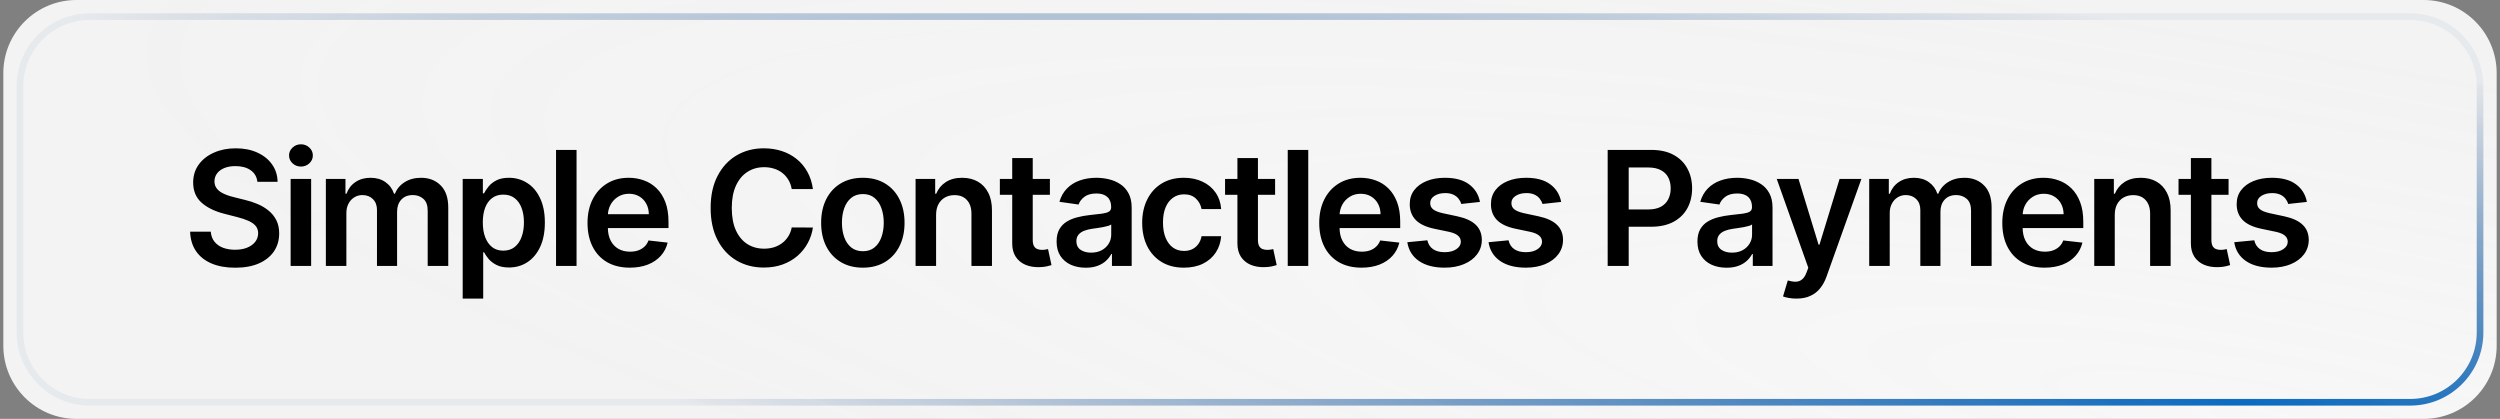 <svg xmlns="http://www.w3.org/2000/svg" width="376" height="63" viewBox="0 0 376 63" fill="none"><rect x="0" y="0" width="376" height="63" fill="#808080" stroke="none"/><path d="M0.5 11C0.5 4.925 5.425 0 11.5 0H364.5C370.575 0 375.5 4.925 375.5 11V52C375.5 58.075 370.575 63 364.5 63H11.5C5.425 63 0.5 58.075 0.5 52V11Z" fill="url(#paint0_radial_42_265)"></path><path d="M3 13C3 7.201 7.701 2.5 13.5 2.5H362.5C368.299 2.5 373 7.201 373 13V50C373 55.799 368.299 60.5 362.5 60.5H13.5C7.701 60.5 3 55.799 3 50V13Z" stroke="url(#paint1_radial_42_265)"></path><path d="M38.707 27.344C38.628 26.599 38.293 26.02 37.702 25.605C37.117 25.19 36.355 24.983 35.418 24.983C34.758 24.983 34.193 25.082 33.722 25.281C33.25 25.48 32.889 25.75 32.639 26.091C32.389 26.432 32.261 26.821 32.256 27.259C32.256 27.622 32.338 27.938 32.503 28.204C32.673 28.472 32.903 28.699 33.193 28.886C33.483 29.068 33.804 29.222 34.156 29.347C34.508 29.472 34.864 29.577 35.222 29.662L36.858 30.071C37.517 30.224 38.151 30.432 38.758 30.693C39.372 30.954 39.92 31.284 40.403 31.682C40.892 32.08 41.278 32.56 41.562 33.122C41.847 33.685 41.989 34.344 41.989 35.099C41.989 36.122 41.727 37.023 41.205 37.801C40.682 38.574 39.926 39.179 38.938 39.617C37.955 40.048 36.764 40.264 35.367 40.264C34.008 40.264 32.83 40.054 31.829 39.633C30.835 39.213 30.057 38.599 29.494 37.793C28.938 36.986 28.636 36.003 28.591 34.844H31.702C31.747 35.452 31.935 35.957 32.264 36.361C32.594 36.764 33.023 37.065 33.551 37.264C34.085 37.463 34.682 37.562 35.341 37.562C36.028 37.562 36.631 37.46 37.148 37.256C37.67 37.045 38.08 36.756 38.375 36.386C38.67 36.011 38.821 35.574 38.827 35.074C38.821 34.619 38.688 34.244 38.426 33.949C38.165 33.648 37.798 33.398 37.327 33.199C36.861 32.994 36.315 32.812 35.69 32.653L33.705 32.142C32.267 31.773 31.131 31.213 30.296 30.463C29.466 29.707 29.051 28.704 29.051 27.454C29.051 26.426 29.329 25.526 29.886 24.753C30.449 23.98 31.213 23.381 32.179 22.954C33.145 22.523 34.239 22.307 35.46 22.307C36.699 22.307 37.784 22.523 38.716 22.954C39.653 23.381 40.389 23.974 40.923 24.736C41.457 25.491 41.733 26.361 41.75 27.344H38.707ZM43.711 40V26.909H46.796V40H43.711ZM45.262 25.051C44.774 25.051 44.353 24.889 44.001 24.565C43.649 24.236 43.472 23.841 43.472 23.381C43.472 22.915 43.649 22.52 44.001 22.196C44.353 21.866 44.774 21.702 45.262 21.702C45.757 21.702 46.177 21.866 46.524 22.196C46.876 22.52 47.052 22.915 47.052 23.381C47.052 23.841 46.876 24.236 46.524 24.565C46.177 24.889 45.757 25.051 45.262 25.051ZM49.009 40V26.909H51.958V29.134H52.111C52.384 28.384 52.836 27.798 53.466 27.378C54.097 26.952 54.85 26.739 55.725 26.739C56.611 26.739 57.358 26.954 57.966 27.386C58.58 27.812 59.012 28.395 59.262 29.134H59.398C59.688 28.406 60.177 27.827 60.864 27.395C61.557 26.957 62.378 26.739 63.327 26.739C64.532 26.739 65.515 27.119 66.276 27.881C67.037 28.642 67.418 29.753 67.418 31.213V40H64.324V31.69C64.324 30.878 64.108 30.284 63.677 29.909C63.245 29.528 62.716 29.338 62.091 29.338C61.347 29.338 60.765 29.571 60.344 30.037C59.929 30.497 59.722 31.097 59.722 31.835V40H56.697V31.562C56.697 30.886 56.492 30.347 56.083 29.943C55.679 29.54 55.151 29.338 54.498 29.338C54.054 29.338 53.651 29.452 53.287 29.679C52.924 29.901 52.634 30.216 52.418 30.625C52.202 31.028 52.094 31.5 52.094 32.04V40H49.009ZM69.588 44.909V26.909H72.622V29.074H72.801C72.96 28.756 73.185 28.418 73.474 28.06C73.764 27.696 74.156 27.386 74.65 27.131C75.145 26.869 75.775 26.739 76.543 26.739C77.554 26.739 78.466 26.997 79.278 27.514C80.097 28.026 80.744 28.784 81.222 29.79C81.704 30.79 81.946 32.017 81.946 33.472C81.946 34.909 81.71 36.131 81.239 37.136C80.767 38.142 80.125 38.909 79.312 39.438C78.5 39.966 77.579 40.23 76.551 40.23C75.801 40.23 75.179 40.105 74.685 39.855C74.19 39.605 73.793 39.304 73.491 38.952C73.196 38.594 72.966 38.256 72.801 37.938H72.673V44.909H69.588ZM72.614 33.455C72.614 34.301 72.733 35.043 72.972 35.679C73.216 36.315 73.565 36.812 74.02 37.17C74.48 37.523 75.037 37.699 75.69 37.699C76.372 37.699 76.943 37.517 77.403 37.153C77.864 36.784 78.21 36.281 78.443 35.645C78.682 35.003 78.801 34.273 78.801 33.455C78.801 32.642 78.685 31.921 78.452 31.29C78.219 30.659 77.872 30.165 77.412 29.807C76.952 29.449 76.378 29.27 75.69 29.27C75.031 29.27 74.472 29.443 74.011 29.79C73.551 30.136 73.202 30.622 72.963 31.247C72.73 31.872 72.614 32.608 72.614 33.455ZM86.713 22.546V40H83.628V22.546H86.713ZM94.721 40.256C93.409 40.256 92.275 39.983 91.321 39.438C90.372 38.886 89.642 38.108 89.13 37.102C88.619 36.091 88.363 34.901 88.363 33.531C88.363 32.185 88.619 31.003 89.13 29.986C89.647 28.963 90.369 28.168 91.295 27.599C92.221 27.026 93.309 26.739 94.559 26.739C95.366 26.739 96.128 26.869 96.844 27.131C97.565 27.386 98.201 27.784 98.753 28.324C99.309 28.864 99.747 29.551 100.065 30.386C100.383 31.216 100.542 32.205 100.542 33.352V34.298H89.812V32.219H97.585C97.579 31.628 97.451 31.102 97.201 30.642C96.951 30.176 96.602 29.81 96.153 29.543C95.71 29.276 95.193 29.142 94.602 29.142C93.971 29.142 93.417 29.296 92.94 29.602C92.463 29.903 92.091 30.301 91.824 30.796C91.562 31.284 91.429 31.821 91.423 32.406V34.222C91.423 34.983 91.562 35.636 91.841 36.182C92.119 36.722 92.508 37.136 93.008 37.426C93.508 37.71 94.094 37.852 94.764 37.852C95.213 37.852 95.619 37.79 95.983 37.665C96.346 37.534 96.662 37.344 96.929 37.094C97.196 36.844 97.397 36.534 97.534 36.165L100.414 36.489C100.233 37.25 99.886 37.915 99.375 38.483C98.869 39.045 98.221 39.483 97.431 39.795C96.642 40.102 95.738 40.256 94.721 40.256ZM122.262 28.435H119.075C118.984 27.912 118.816 27.449 118.572 27.046C118.328 26.636 118.024 26.29 117.66 26.006C117.296 25.722 116.882 25.509 116.416 25.366C115.955 25.219 115.458 25.145 114.924 25.145C113.975 25.145 113.134 25.384 112.401 25.861C111.668 26.332 111.095 27.026 110.68 27.94C110.265 28.849 110.058 29.96 110.058 31.273C110.058 32.608 110.265 33.733 110.68 34.648C111.1 35.557 111.674 36.244 112.401 36.71C113.134 37.17 113.972 37.401 114.916 37.401C115.438 37.401 115.927 37.332 116.382 37.196C116.842 37.054 117.254 36.847 117.617 36.574C117.987 36.301 118.296 35.966 118.546 35.568C118.802 35.17 118.978 34.716 119.075 34.205L122.262 34.222C122.143 35.051 121.884 35.83 121.487 36.557C121.095 37.284 120.58 37.926 119.944 38.483C119.308 39.034 118.563 39.466 117.711 39.778C116.859 40.085 115.913 40.239 114.873 40.239C113.339 40.239 111.97 39.883 110.765 39.173C109.561 38.463 108.612 37.438 107.918 36.097C107.225 34.756 106.879 33.148 106.879 31.273C106.879 29.392 107.228 27.784 107.927 26.449C108.626 25.108 109.578 24.082 110.782 23.372C111.987 22.662 113.35 22.307 114.873 22.307C115.845 22.307 116.748 22.443 117.583 22.716C118.418 22.989 119.163 23.389 119.816 23.918C120.47 24.44 121.007 25.082 121.427 25.844C121.853 26.599 122.132 27.463 122.262 28.435ZM129.772 40.256C128.493 40.256 127.385 39.974 126.448 39.412C125.51 38.849 124.783 38.062 124.266 37.051C123.755 36.04 123.499 34.858 123.499 33.506C123.499 32.153 123.755 30.969 124.266 29.952C124.783 28.935 125.51 28.145 126.448 27.582C127.385 27.02 128.493 26.739 129.772 26.739C131.05 26.739 132.158 27.02 133.096 27.582C134.033 28.145 134.758 28.935 135.269 29.952C135.786 30.969 136.044 32.153 136.044 33.506C136.044 34.858 135.786 36.04 135.269 37.051C134.758 38.062 134.033 38.849 133.096 39.412C132.158 39.974 131.05 40.256 129.772 40.256ZM129.789 37.784C130.482 37.784 131.061 37.594 131.527 37.213C131.993 36.827 132.34 36.31 132.567 35.662C132.8 35.014 132.917 34.293 132.917 33.497C132.917 32.696 132.8 31.972 132.567 31.324C132.34 30.671 131.993 30.151 131.527 29.764C131.061 29.378 130.482 29.185 129.789 29.185C129.079 29.185 128.488 29.378 128.016 29.764C127.55 30.151 127.201 30.671 126.968 31.324C126.74 31.972 126.627 32.696 126.627 33.497C126.627 34.293 126.74 35.014 126.968 35.662C127.201 36.31 127.55 36.827 128.016 37.213C128.488 37.594 129.079 37.784 129.789 37.784ZM140.788 32.33V40H137.703V26.909H140.652V29.134H140.805C141.106 28.401 141.587 27.818 142.246 27.386C142.91 26.954 143.731 26.739 144.709 26.739C145.612 26.739 146.399 26.932 147.07 27.318C147.746 27.704 148.268 28.264 148.638 28.997C149.013 29.73 149.197 30.619 149.192 31.665V40H146.106V32.142C146.106 31.267 145.879 30.582 145.425 30.088C144.976 29.594 144.354 29.347 143.558 29.347C143.018 29.347 142.538 29.466 142.118 29.704C141.703 29.938 141.376 30.276 141.138 30.719C140.905 31.162 140.788 31.699 140.788 32.33ZM157.905 26.909V29.296H150.379V26.909H157.905ZM152.237 23.773H155.323V36.062C155.323 36.477 155.385 36.795 155.51 37.017C155.641 37.233 155.811 37.381 156.021 37.46C156.232 37.54 156.465 37.58 156.72 37.58C156.913 37.58 157.09 37.565 157.249 37.537C157.413 37.508 157.538 37.483 157.624 37.46L158.144 39.872C157.979 39.929 157.743 39.992 157.436 40.06C157.135 40.128 156.766 40.168 156.328 40.179C155.556 40.202 154.86 40.085 154.24 39.83C153.621 39.568 153.129 39.165 152.766 38.619C152.408 38.074 152.232 37.392 152.237 36.574V23.773ZM163.292 40.264C162.463 40.264 161.716 40.117 161.051 39.821C160.392 39.52 159.869 39.077 159.483 38.492C159.102 37.906 158.912 37.185 158.912 36.327C158.912 35.588 159.048 34.977 159.321 34.494C159.593 34.011 159.966 33.625 160.437 33.335C160.909 33.045 161.44 32.827 162.031 32.679C162.628 32.526 163.244 32.415 163.88 32.347C164.647 32.267 165.27 32.196 165.747 32.133C166.224 32.065 166.571 31.963 166.787 31.827C167.008 31.685 167.119 31.466 167.119 31.171V31.119C167.119 30.477 166.929 29.98 166.548 29.628C166.167 29.276 165.619 29.099 164.903 29.099C164.147 29.099 163.548 29.264 163.105 29.594C162.667 29.923 162.372 30.312 162.218 30.761L159.338 30.352C159.565 29.557 159.94 28.892 160.463 28.358C160.985 27.818 161.625 27.415 162.38 27.148C163.136 26.875 163.971 26.739 164.886 26.739C165.517 26.739 166.145 26.812 166.77 26.96C167.395 27.108 167.966 27.352 168.483 27.693C169 28.028 169.414 28.486 169.727 29.065C170.045 29.645 170.204 30.369 170.204 31.239V40H167.238V38.202H167.136C166.949 38.565 166.684 38.906 166.343 39.224C166.008 39.537 165.585 39.79 165.074 39.983C164.568 40.17 163.974 40.264 163.292 40.264ZM164.093 37.997C164.713 37.997 165.25 37.875 165.704 37.631C166.159 37.381 166.508 37.051 166.753 36.642C167.003 36.233 167.128 35.787 167.128 35.304V33.761C167.031 33.841 166.866 33.915 166.633 33.983C166.406 34.051 166.15 34.111 165.866 34.162C165.582 34.213 165.301 34.258 165.022 34.298C164.744 34.338 164.503 34.372 164.298 34.401C163.838 34.463 163.426 34.565 163.062 34.707C162.699 34.849 162.412 35.048 162.201 35.304C161.991 35.554 161.886 35.878 161.886 36.276C161.886 36.844 162.093 37.273 162.508 37.562C162.923 37.852 163.451 37.997 164.093 37.997ZM178.057 40.256C176.75 40.256 175.628 39.969 174.69 39.395C173.758 38.821 173.04 38.028 172.534 37.017C172.034 36 171.784 34.83 171.784 33.506C171.784 32.176 172.04 31.003 172.551 29.986C173.062 28.963 173.784 28.168 174.716 27.599C175.653 27.026 176.761 26.739 178.04 26.739C179.102 26.739 180.042 26.935 180.861 27.327C181.685 27.713 182.341 28.261 182.829 28.972C183.318 29.676 183.596 30.5 183.665 31.443H180.716C180.596 30.812 180.312 30.287 179.864 29.866C179.42 29.44 178.827 29.227 178.082 29.227C177.452 29.227 176.898 29.398 176.42 29.739C175.943 30.074 175.571 30.557 175.304 31.188C175.042 31.818 174.912 32.574 174.912 33.455C174.912 34.347 175.042 35.114 175.304 35.756C175.565 36.392 175.932 36.883 176.403 37.23C176.881 37.571 177.44 37.742 178.082 37.742C178.537 37.742 178.943 37.656 179.301 37.486C179.665 37.31 179.969 37.057 180.213 36.727C180.457 36.398 180.625 35.997 180.716 35.526H183.665C183.591 36.452 183.318 37.273 182.846 37.989C182.375 38.699 181.733 39.256 180.92 39.659C180.108 40.057 179.153 40.256 178.057 40.256ZM191.775 26.909V29.296H184.249V26.909H191.775ZM186.107 23.773H189.193V36.062C189.193 36.477 189.255 36.795 189.38 37.017C189.511 37.233 189.681 37.381 189.891 37.46C190.102 37.54 190.335 37.58 190.59 37.58C190.783 37.58 190.96 37.565 191.119 37.537C191.283 37.508 191.408 37.483 191.494 37.46L192.014 39.872C191.849 39.929 191.613 39.992 191.306 40.06C191.005 40.128 190.636 40.168 190.198 40.179C189.426 40.202 188.73 40.085 188.11 39.83C187.491 39.568 186.999 39.165 186.636 38.619C186.278 38.074 186.102 37.392 186.107 36.574V23.773ZM196.762 22.546V40H193.676V22.546H196.762ZM204.77 40.256C203.457 40.256 202.324 39.983 201.369 39.438C200.42 38.886 199.69 38.108 199.179 37.102C198.667 36.091 198.412 34.901 198.412 33.531C198.412 32.185 198.667 31.003 199.179 29.986C199.696 28.963 200.417 28.168 201.344 27.599C202.27 27.026 203.358 26.739 204.608 26.739C205.415 26.739 206.176 26.869 206.892 27.131C207.614 27.386 208.25 27.784 208.801 28.324C209.358 28.864 209.795 29.551 210.114 30.386C210.432 31.216 210.591 32.205 210.591 33.352V34.298H199.861V32.219H207.633C207.628 31.628 207.5 31.102 207.25 30.642C207 30.176 206.65 29.81 206.202 29.543C205.758 29.276 205.241 29.142 204.65 29.142C204.02 29.142 203.466 29.296 202.989 29.602C202.511 29.903 202.139 30.301 201.872 30.796C201.611 31.284 201.477 31.821 201.471 32.406V34.222C201.471 34.983 201.611 35.636 201.889 36.182C202.167 36.722 202.557 37.136 203.057 37.426C203.557 37.71 204.142 37.852 204.812 37.852C205.261 37.852 205.667 37.79 206.031 37.665C206.395 37.534 206.71 37.344 206.977 37.094C207.244 36.844 207.446 36.534 207.582 36.165L210.463 36.489C210.281 37.25 209.935 37.915 209.423 38.483C208.917 39.045 208.27 39.483 207.48 39.795C206.69 40.102 205.787 40.256 204.77 40.256ZM222.587 30.369L219.775 30.676C219.695 30.392 219.556 30.125 219.357 29.875C219.164 29.625 218.903 29.423 218.573 29.27C218.244 29.116 217.84 29.04 217.363 29.04C216.721 29.04 216.181 29.179 215.744 29.457C215.312 29.736 215.099 30.097 215.104 30.54C215.099 30.921 215.238 31.23 215.522 31.469C215.812 31.707 216.289 31.903 216.954 32.057L219.187 32.534C220.426 32.801 221.346 33.224 221.948 33.804C222.556 34.383 222.863 35.142 222.869 36.08C222.863 36.903 222.622 37.631 222.144 38.261C221.673 38.886 221.016 39.375 220.176 39.727C219.335 40.08 218.369 40.256 217.278 40.256C215.676 40.256 214.386 39.92 213.408 39.25C212.431 38.574 211.849 37.633 211.661 36.429L214.67 36.139C214.806 36.73 215.096 37.176 215.539 37.477C215.982 37.778 216.559 37.929 217.269 37.929C218.002 37.929 218.59 37.778 219.033 37.477C219.482 37.176 219.707 36.804 219.707 36.361C219.707 35.986 219.562 35.676 219.272 35.432C218.988 35.188 218.545 35 217.943 34.869L215.71 34.401C214.454 34.139 213.525 33.699 212.923 33.08C212.32 32.455 212.022 31.665 212.028 30.71C212.022 29.903 212.241 29.204 212.684 28.614C213.133 28.017 213.755 27.557 214.551 27.233C215.352 26.903 216.275 26.739 217.32 26.739C218.854 26.739 220.062 27.065 220.943 27.719C221.829 28.372 222.377 29.256 222.587 30.369ZM234.799 30.369L231.987 30.676C231.907 30.392 231.768 30.125 231.569 29.875C231.376 29.625 231.115 29.423 230.785 29.27C230.456 29.116 230.052 29.04 229.575 29.04C228.933 29.04 228.393 29.179 227.956 29.457C227.524 29.736 227.311 30.097 227.316 30.54C227.311 30.921 227.45 31.23 227.734 31.469C228.024 31.707 228.501 31.903 229.166 32.057L231.399 32.534C232.637 32.801 233.558 33.224 234.16 33.804C234.768 34.383 235.075 35.142 235.081 36.08C235.075 36.903 234.833 37.631 234.356 38.261C233.885 38.886 233.228 39.375 232.387 39.727C231.546 40.08 230.581 40.256 229.49 40.256C227.887 40.256 226.598 39.92 225.62 39.25C224.643 38.574 224.061 37.633 223.873 36.429L226.882 36.139C227.018 36.73 227.308 37.176 227.751 37.477C228.194 37.778 228.771 37.929 229.481 37.929C230.214 37.929 230.802 37.778 231.245 37.477C231.694 37.176 231.919 36.804 231.919 36.361C231.919 35.986 231.774 35.676 231.484 35.432C231.2 35.188 230.757 35 230.154 34.869L227.921 34.401C226.666 34.139 225.737 33.699 225.135 33.08C224.532 32.455 224.234 31.665 224.24 30.71C224.234 29.903 224.453 29.204 224.896 28.614C225.345 28.017 225.967 27.557 226.762 27.233C227.564 26.903 228.487 26.739 229.532 26.739C231.066 26.739 232.274 27.065 233.154 27.719C234.041 28.372 234.589 29.256 234.799 30.369ZM241.794 40V22.546H248.34C249.68 22.546 250.805 22.796 251.715 23.296C252.629 23.796 253.32 24.483 253.786 25.358C254.257 26.227 254.493 27.216 254.493 28.324C254.493 29.443 254.257 30.438 253.786 31.307C253.314 32.176 252.618 32.861 251.697 33.361C250.777 33.855 249.644 34.102 248.297 34.102H243.959V31.503H247.871C248.655 31.503 249.297 31.366 249.797 31.094C250.297 30.821 250.666 30.446 250.905 29.969C251.149 29.491 251.271 28.943 251.271 28.324C251.271 27.704 251.149 27.159 250.905 26.688C250.666 26.216 250.294 25.849 249.788 25.588C249.288 25.321 248.644 25.188 247.854 25.188H244.956V40H241.794ZM259.676 40.264C258.846 40.264 258.099 40.117 257.434 39.821C256.775 39.52 256.252 39.077 255.866 38.492C255.485 37.906 255.295 37.185 255.295 36.327C255.295 35.588 255.431 34.977 255.704 34.494C255.977 34.011 256.349 33.625 256.821 33.335C257.292 33.045 257.823 32.827 258.414 32.679C259.011 32.526 259.627 32.415 260.264 32.347C261.031 32.267 261.653 32.196 262.13 32.133C262.608 32.065 262.954 31.963 263.17 31.827C263.392 31.685 263.502 31.466 263.502 31.171V31.119C263.502 30.477 263.312 29.98 262.931 29.628C262.551 29.276 262.002 29.099 261.287 29.099C260.531 29.099 259.931 29.264 259.488 29.594C259.051 29.923 258.755 30.312 258.602 30.761L255.721 30.352C255.948 29.557 256.323 28.892 256.846 28.358C257.369 27.818 258.008 27.415 258.764 27.148C259.519 26.875 260.355 26.739 261.269 26.739C261.9 26.739 262.528 26.812 263.153 26.96C263.778 27.108 264.349 27.352 264.866 27.693C265.383 28.028 265.798 28.486 266.11 29.065C266.429 29.645 266.588 30.369 266.588 31.239V40H263.622V38.202H263.519C263.332 38.565 263.068 38.906 262.727 39.224C262.392 39.537 261.968 39.79 261.457 39.983C260.951 40.17 260.358 40.264 259.676 40.264ZM260.477 37.997C261.096 37.997 261.633 37.875 262.088 37.631C262.542 37.381 262.892 37.051 263.136 36.642C263.386 36.233 263.511 35.787 263.511 35.304V33.761C263.414 33.841 263.25 33.915 263.017 33.983C262.789 34.051 262.534 34.111 262.25 34.162C261.965 34.213 261.684 34.258 261.406 34.298C261.127 34.338 260.886 34.372 260.681 34.401C260.221 34.463 259.809 34.565 259.446 34.707C259.082 34.849 258.795 35.048 258.585 35.304C258.375 35.554 258.269 35.878 258.269 36.276C258.269 36.844 258.477 37.273 258.892 37.562C259.306 37.852 259.835 37.997 260.477 37.997ZM270.179 44.909C269.758 44.909 269.369 44.875 269.011 44.807C268.659 44.744 268.378 44.67 268.167 44.585L268.883 42.182C269.332 42.312 269.733 42.375 270.085 42.369C270.437 42.364 270.747 42.253 271.014 42.037C271.287 41.827 271.517 41.474 271.704 40.98L271.969 40.273L267.221 26.909H270.494L273.511 36.795H273.648L276.673 26.909H279.954L274.713 41.585C274.469 42.278 274.145 42.872 273.741 43.367C273.338 43.867 272.844 44.247 272.258 44.508C271.679 44.776 270.986 44.909 270.179 44.909ZM281.129 40V26.909H284.078V29.134H284.232C284.504 28.384 284.956 27.798 285.587 27.378C286.217 26.952 286.97 26.739 287.845 26.739C288.732 26.739 289.479 26.954 290.087 27.386C290.7 27.812 291.132 28.395 291.382 29.134H291.518C291.808 28.406 292.297 27.827 292.984 27.395C293.678 26.957 294.499 26.739 295.447 26.739C296.652 26.739 297.635 27.119 298.396 27.881C299.158 28.642 299.538 29.753 299.538 31.213V40H296.445V31.69C296.445 30.878 296.229 30.284 295.797 29.909C295.365 29.528 294.837 29.338 294.212 29.338C293.467 29.338 292.885 29.571 292.465 30.037C292.05 30.497 291.842 31.097 291.842 31.835V40H288.817V31.562C288.817 30.886 288.612 30.347 288.203 29.943C287.8 29.54 287.271 29.338 286.618 29.338C286.175 29.338 285.771 29.452 285.408 29.679C285.044 29.901 284.754 30.216 284.538 30.625C284.322 31.028 284.215 31.5 284.215 32.04V40H281.129ZM307.504 40.256C306.191 40.256 305.058 39.983 304.103 39.438C303.154 38.886 302.424 38.108 301.913 37.102C301.402 36.091 301.146 34.901 301.146 33.531C301.146 32.185 301.402 31.003 301.913 29.986C302.43 28.963 303.152 28.168 304.078 27.599C305.004 27.026 306.092 26.739 307.342 26.739C308.149 26.739 308.91 26.869 309.626 27.131C310.348 27.386 310.984 27.784 311.535 28.324C312.092 28.864 312.529 29.551 312.848 30.386C313.166 31.216 313.325 32.205 313.325 33.352V34.298H302.595V32.219H310.367C310.362 31.628 310.234 31.102 309.984 30.642C309.734 30.176 309.385 29.81 308.936 29.543C308.492 29.276 307.975 29.142 307.385 29.142C306.754 29.142 306.2 29.296 305.723 29.602C305.245 29.903 304.873 30.301 304.606 30.796C304.345 31.284 304.211 31.821 304.206 32.406V34.222C304.206 34.983 304.345 35.636 304.623 36.182C304.902 36.722 305.291 37.136 305.791 37.426C306.291 37.71 306.876 37.852 307.546 37.852C307.995 37.852 308.402 37.79 308.765 37.665C309.129 37.534 309.444 37.344 309.711 37.094C309.978 36.844 310.18 36.534 310.316 36.165L313.197 36.489C313.015 37.25 312.669 37.915 312.157 38.483C311.652 39.045 311.004 39.483 310.214 39.795C309.424 40.102 308.521 40.256 307.504 40.256ZM318.06 32.33V40H314.975V26.909H317.924V29.134H318.077C318.378 28.401 318.858 27.818 319.518 27.386C320.182 26.954 321.003 26.739 321.981 26.739C322.884 26.739 323.671 26.932 324.341 27.318C325.018 27.704 325.54 28.264 325.91 28.997C326.285 29.73 326.469 30.619 326.464 31.665V40H323.378V32.142C323.378 31.267 323.151 30.582 322.696 30.088C322.248 29.594 321.625 29.347 320.83 29.347C320.29 29.347 319.81 29.466 319.39 29.704C318.975 29.938 318.648 30.276 318.41 30.719C318.177 31.162 318.06 31.699 318.06 32.33ZM335.177 26.909V29.296H327.651V26.909H335.177ZM329.509 23.773H332.594V36.062C332.594 36.477 332.657 36.795 332.782 37.017C332.913 37.233 333.083 37.381 333.293 37.46C333.504 37.54 333.737 37.58 333.992 37.58C334.185 37.58 334.362 37.565 334.521 37.537C334.685 37.508 334.81 37.483 334.896 37.46L335.415 39.872C335.251 39.929 335.015 39.992 334.708 40.06C334.407 40.128 334.038 40.168 333.6 40.179C332.827 40.202 332.131 40.085 331.512 39.83C330.893 39.568 330.401 39.165 330.038 38.619C329.68 38.074 329.504 37.392 329.509 36.574V23.773ZM346.956 30.369L344.144 30.676C344.064 30.392 343.925 30.125 343.726 29.875C343.533 29.625 343.272 29.423 342.942 29.27C342.612 29.116 342.209 29.04 341.732 29.04C341.09 29.04 340.55 29.179 340.112 29.457C339.681 29.736 339.468 30.097 339.473 30.54C339.468 30.921 339.607 31.23 339.891 31.469C340.181 31.707 340.658 31.903 341.323 32.057L343.556 32.534C344.794 32.801 345.715 33.224 346.317 33.804C346.925 34.383 347.232 35.142 347.237 36.08C347.232 36.903 346.99 37.631 346.513 38.261C346.041 38.886 345.385 39.375 344.544 39.727C343.703 40.08 342.737 40.256 341.647 40.256C340.044 40.256 338.754 39.92 337.777 39.25C336.8 38.574 336.218 37.633 336.03 36.429L339.039 36.139C339.175 36.73 339.465 37.176 339.908 37.477C340.351 37.778 340.928 37.929 341.638 37.929C342.371 37.929 342.959 37.778 343.402 37.477C343.851 37.176 344.076 36.804 344.076 36.361C344.076 35.986 343.931 35.676 343.641 35.432C343.357 35.188 342.914 35 342.311 34.869L340.078 34.401C338.823 34.139 337.894 33.699 337.291 33.08C336.689 32.455 336.391 31.665 336.397 30.71C336.391 29.903 336.61 29.204 337.053 28.614C337.502 28.017 338.124 27.557 338.919 27.233C339.72 26.903 340.644 26.739 341.689 26.739C343.223 26.739 344.431 27.065 345.311 27.719C346.198 28.372 346.746 29.256 346.956 30.369Z" fill="black"></path><defs><radialGradient id="paint0_radial_42_265" cx="0" cy="0" r="1" gradientUnits="userSpaceOnUse" gradientTransform="translate(340.557 63) rotate(-169.963) scale(338.418 57.92)"><stop stop-color="#F7F7F7"></stop><stop offset="1" stop-color="white" stop-opacity="0.9"></stop></radialGradient><radialGradient id="paint1_radial_42_265" cx="0" cy="0" r="1" gradientUnits="userSpaceOnUse" gradientTransform="translate(338.93 61) rotate(-170.489) scale(334.279 54.328)"><stop stop-color="#0B6BC1"></stop><stop offset="1" stop-color="#003375" stop-opacity="0.05"></stop></radialGradient></defs></svg>
